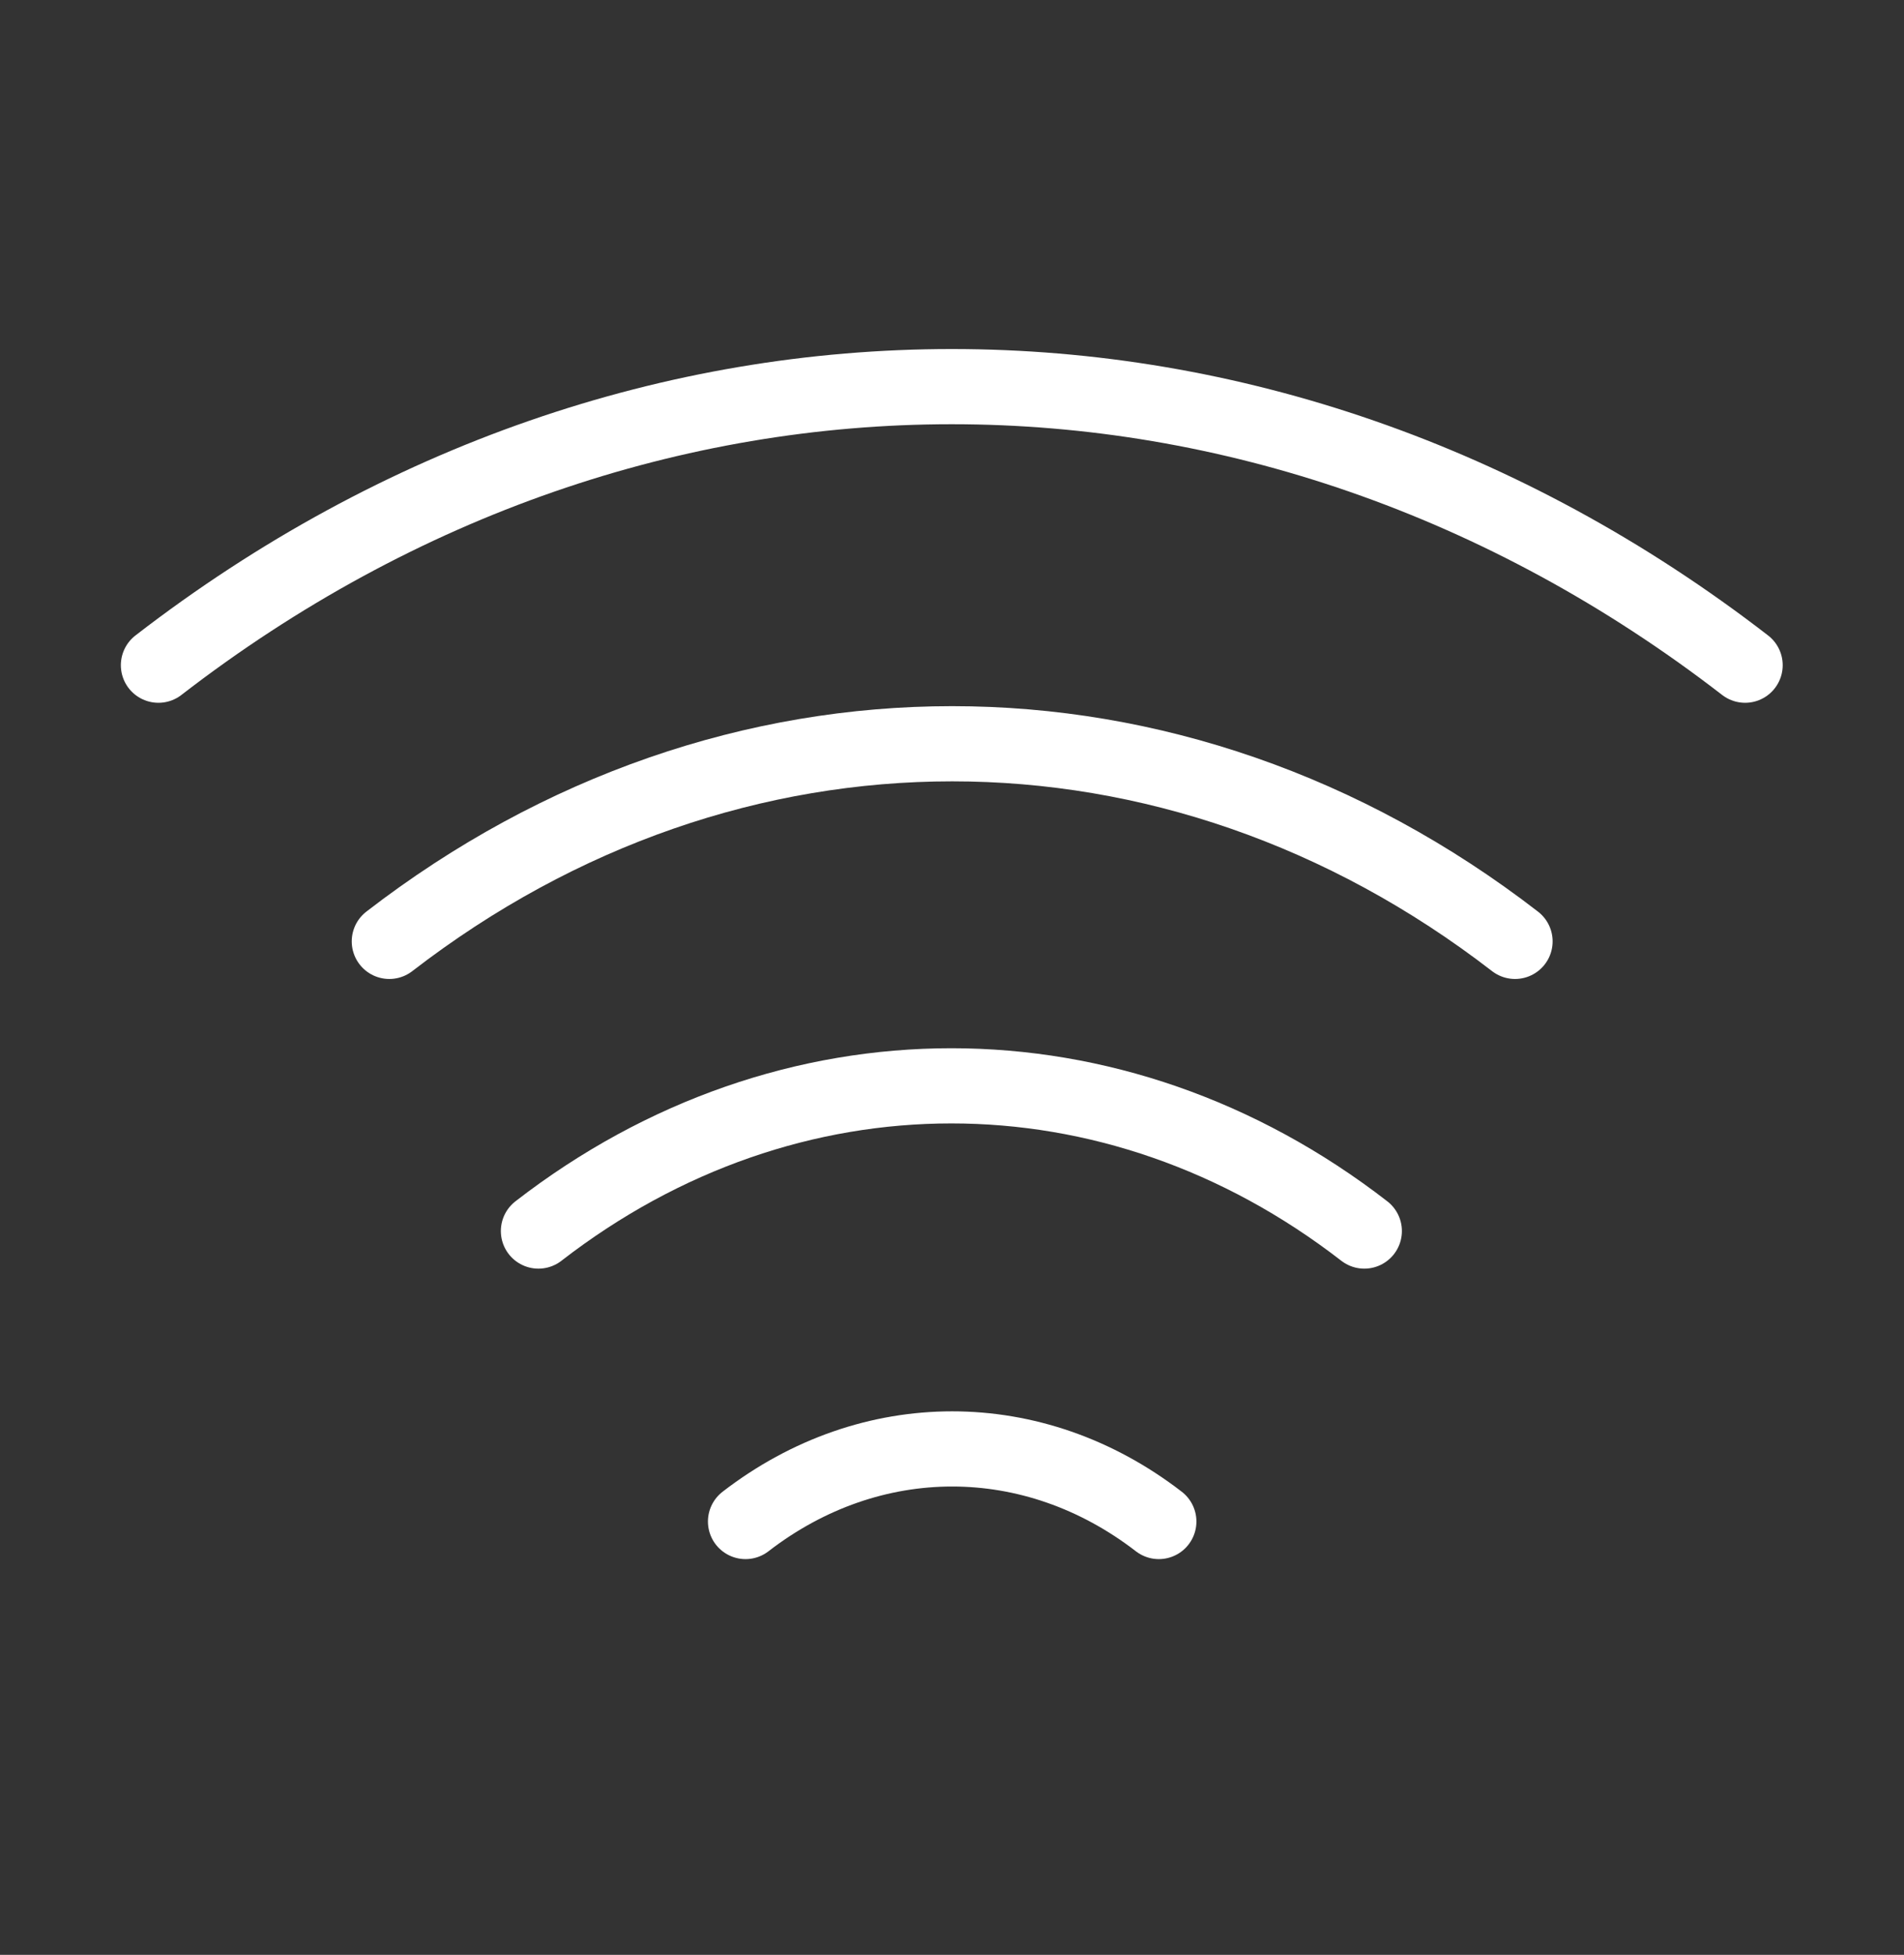 <svg width="38" height="39" viewBox="0 0 38 39" fill="none" xmlns="http://www.w3.org/2000/svg">
<rect x="0" y="0" width="38" height="39" fill="#333333" stroke="none"/>
<path d="M7.77 18.781C14.578 13.524 23.429 13.524 30.237 18.781" stroke="white" stroke-width="1.5" stroke-linecap="round" stroke-linejoin="round"/>
<path d="M3.162 13.271C12.757 5.861 25.234 5.861 34.829 13.271" stroke="white" stroke-width="1.5" stroke-linecap="round" stroke-linejoin="round"/>
<path d="M10.746 24.56C15.734 20.697 22.241 20.697 27.229 24.56" stroke="white" stroke-width="1.5" stroke-linecap="round" stroke-linejoin="round"/>
<path d="M14.879 30.355C17.381 28.424 20.626 28.424 23.128 30.355" stroke="white" stroke-width="1.5" stroke-linecap="round" stroke-linejoin="round"/>
</svg>
